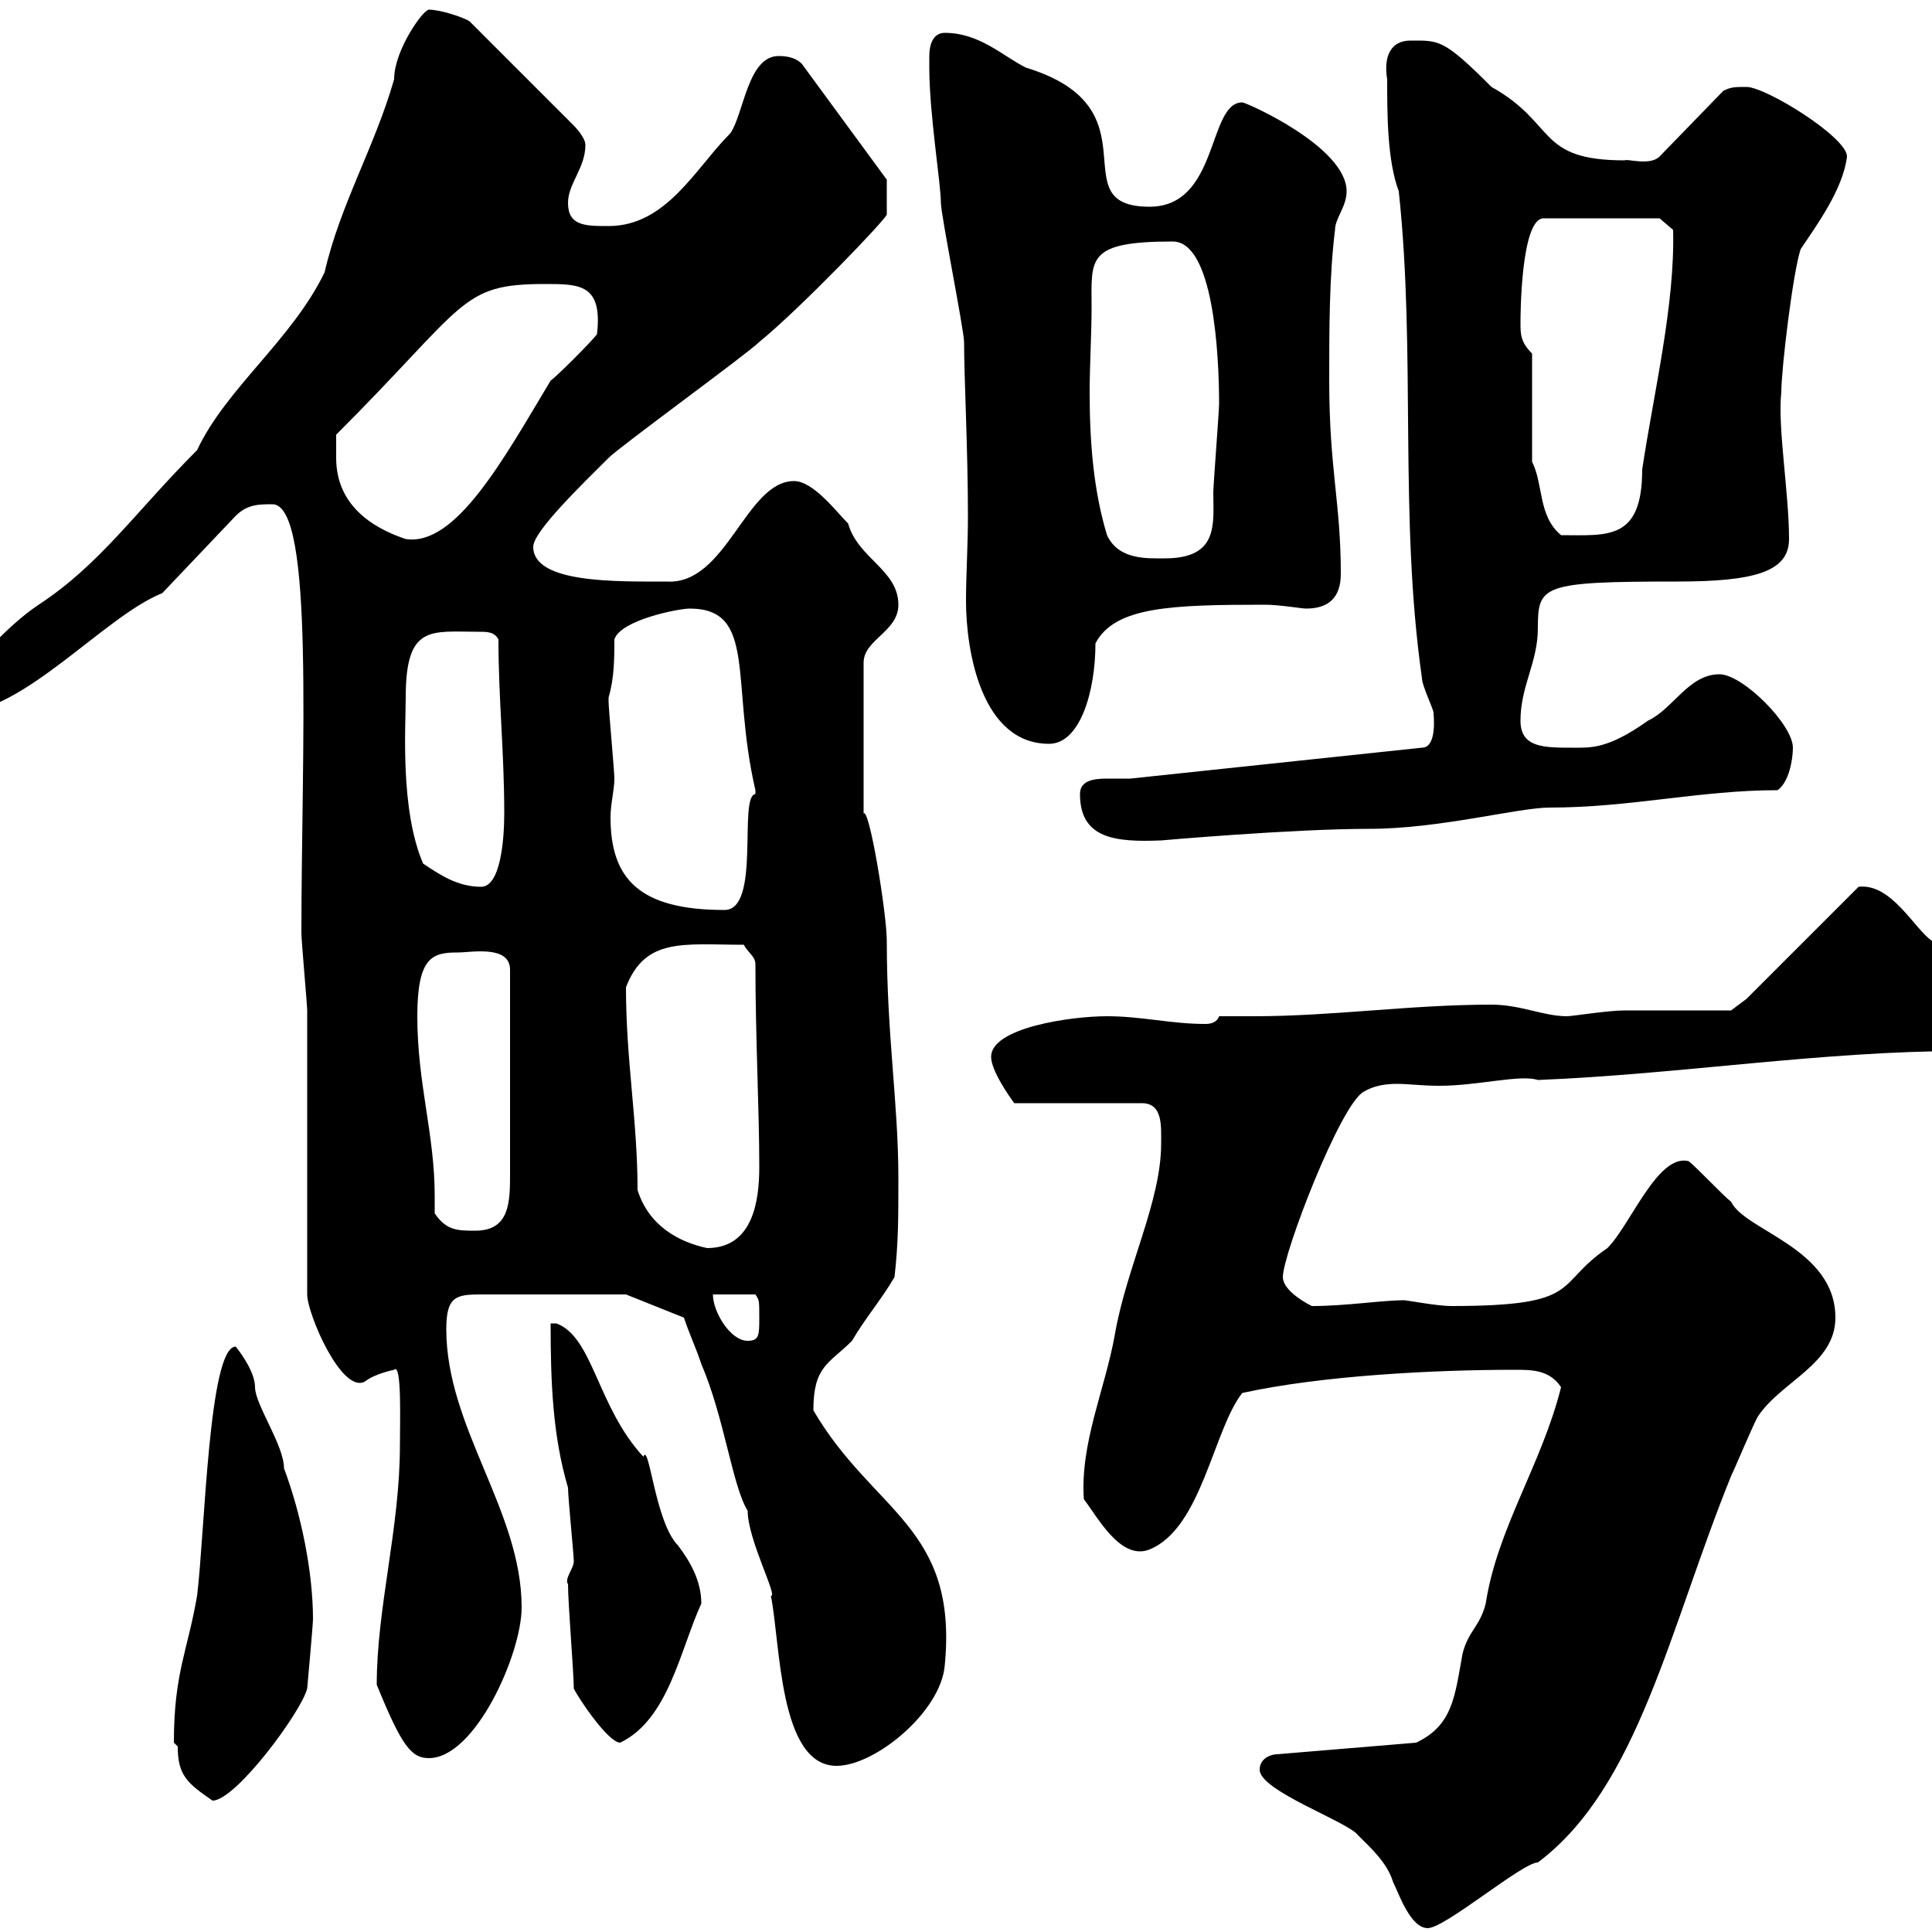 <svg xmlns="http://www.w3.org/2000/svg" xmlns:xlink="http://www.w3.org/1999/xlink" width="300" height="300"><path d="M195.60 274.80C195.60 278.10 209.40 282.90 210.90 285C212.70 286.80 215.40 289.20 216.30 292.20C217.20 294 219 299.40 221.70 299.40C224.40 299.40 236.40 289.20 238.80 289.20C254.40 277.50 259.20 252.90 268.80 229.20C269.40 228 272.40 220.80 273 219.90C276.60 214.50 285 211.80 285 204.60C285 193.80 270.90 191.10 268.80 186.60C267.60 185.70 263.40 181.20 262.20 180.30C257.40 179.10 253.20 190.20 249.60 193.80C241.20 199.50 246 202.80 225.30 202.80C223.20 202.80 218.40 201.90 218.10 201.90C214.50 201.90 209.10 202.80 203.70 202.80C201.90 201.90 199.20 200.10 199.20 198.30C199.20 194.70 208.20 171.30 211.80 169.50C213.30 168.60 215.10 168.30 216.90 168.30C218.70 168.30 220.80 168.60 223.50 168.60C229.50 168.60 236.10 166.80 238.80 167.70C261 166.80 282.90 163.20 304.80 163.20C306.60 163.20 309 160.50 309 157.80C309 149.70 305.40 150.60 300 146.10C297.30 144.30 293.70 137.10 288.60 137.70L271.20 155.10L268.80 156.90C265.80 156.90 255 156.90 252.30 156.90C249.60 156.90 244.20 157.80 243.30 157.80C239.70 157.80 236.10 156 231.60 156C219 156 207 157.80 194.70 157.80C192.90 157.80 191.10 157.80 189.30 157.80C189 158.70 188.10 159 187.20 159C181.80 159 177.30 157.80 171.90 157.80C166.20 157.80 153.90 159.60 153.90 164.10C153.90 166.20 156.60 170.10 157.50 171.30L177.30 171.30C180.60 171.30 180.30 174.90 180.30 177.60C180.30 186.60 174.90 196.80 173.10 207.30C171.60 215.70 167.70 224.10 168.30 232.80C170.40 235.50 174 242.40 178.50 240.60C186.60 237.30 188.40 222 192.90 216.30C205.20 213.60 222.60 212.70 235.20 212.70C237.90 212.70 240.60 212.70 242.40 215.40C239.40 227.40 232.50 237.30 230.70 249C229.80 252.60 228 253.20 227.10 256.80C225.90 263.40 225.60 267.90 219.90 270.60L198.30 272.40C197.40 272.40 195.60 273 195.60 274.80ZM27 270.60C27 270.60 27.60 271.20 27.60 271.20C27.60 275.70 29.10 276.90 33 279.60C36.60 279.60 46.80 265.80 47.70 262.20C47.70 262.20 48.60 252.30 48.60 251.40C48.60 244.20 46.80 235.20 44.10 228C44.10 224.40 39.60 218.10 39.60 215.40C39.60 212.70 36.60 209.10 36.60 209.10C32.40 209.10 31.80 238.20 30.60 247.80C29.10 256.50 27 259.80 27 270.60ZM106.20 204.60C107.10 207.30 108 209.10 108.90 211.80C112.50 220.20 113.70 230.70 116.10 234.60C116.10 239.10 120.90 248.10 119.70 247.80C121.20 255 120.90 274.20 129.90 274.20C135.90 274.20 146.10 265.80 146.70 258.60C148.80 237 135.60 234.90 126.30 219C126.30 212.10 128.70 211.80 132.30 208.20C134.40 204.60 136.80 201.90 138.90 198.30C139.50 192.90 139.50 189.30 139.50 183C139.50 171.30 137.70 160.80 137.70 146.10C137.70 141.90 135 125.40 134.10 126.30L134.10 102.90C134.10 99.30 139.50 98.10 139.50 93.90C139.50 88.50 133.20 86.70 131.70 81.30C129.90 79.50 126.30 74.70 123.30 74.70C115.80 74.70 112.80 90.90 103.50 90.30C95.70 90.30 82.80 90.60 82.80 84.90C82.80 82.50 90.60 75 94.50 71.10C96.30 69.30 116.10 54.90 117.90 53.10C124.50 47.70 137.70 33.90 137.70 33.30L137.70 27.90L124.50 9.90C123.30 8.70 121.50 8.70 120.90 8.70C116.10 8.70 115.50 17.70 113.40 20.70C108 26.10 103.50 35.10 94.50 35.10C90.90 35.10 88.20 35.10 88.20 31.50C88.20 28.50 90.90 26.10 90.90 22.50C90.90 21.30 89.10 19.50 89.10 19.50L72.90 3.30C72 2.70 68.40 1.50 66.60 1.50C65.70 1.50 61.20 7.80 61.20 12.30C58.20 22.80 52.80 31.80 50.40 42.30C45.30 52.80 35.10 60.30 30.60 69.90C21 79.50 15.60 87.60 6 93.90C0.60 97.50-4.50 103.80-9 108.90C-9 110.70-7.20 110.70-6.60 110.70C3.60 110.70 16.20 95.70 25.20 92.10L36.60 80.10C38.40 78.30 40.20 78.30 42.30 78.30C48.90 78.30 46.80 116.40 46.80 144.90C46.80 146.10 47.70 156 47.70 156.90C47.70 163.20 47.70 194.70 47.70 201C47.70 204 53.10 216.60 56.70 214.50C58.20 213.30 61.20 212.70 61.20 212.70C62.40 211.50 62.10 220.80 62.10 224.40C62.10 237.30 58.50 249.60 58.50 261.60C62.40 271.20 63.90 273 66.60 273C73.80 273 81 256.80 81 249.60C81 234.60 69.30 221.70 69.30 206.40C69.30 201.30 70.80 201 74.70 201L97.20 201ZM89.10 262.20C90 264 94.50 270.60 96.30 270.60C103.80 267 105.60 256.20 108.90 249C108.90 245.40 107.10 242.40 105.30 240C101.70 236.40 100.80 223.80 99.90 226.20C92.70 218.40 92.10 207.60 86.40 205.50L85.50 205.50C85.50 214.50 85.80 222.90 88.20 231C88.20 232.50 89.10 241.50 89.10 242.40C89.10 243.60 87.60 245.10 88.20 246C88.20 249 89.10 259.80 89.10 262.20ZM110.70 201L117.30 201C117.90 201.90 117.90 201.90 117.90 204.60C117.90 207.30 117.90 208.20 116.10 208.20C113.40 208.20 110.70 203.70 110.70 201ZM99 184.80C99 174 97.20 164.70 97.20 153.30C100.20 145.50 106.20 146.70 115.50 146.70C116.10 147.90 117.30 148.50 117.30 149.70C117.30 161.10 117.90 172.20 117.90 181.20C117.90 186.30 117 193.80 109.80 193.80C105.60 192.90 100.80 190.50 99 184.80ZM67.50 188.40C67.50 187.50 67.50 186.60 67.50 185.70C67.50 176.10 64.80 168.30 64.80 157.80C64.80 148.50 67.20 147.90 71.10 147.90C73.20 147.90 79.20 146.70 79.20 150.60L79.20 182.10C79.20 186.60 79.20 191.10 73.80 191.10C71.10 191.10 69.30 191.10 67.50 188.40ZM94.50 108.30C95.40 105.30 95.40 102 95.40 99.30C96.30 96.30 105.30 94.50 107.10 94.50C117.60 94.50 113.40 105.90 117.30 122.70C117.30 122.70 117.30 122.70 117.30 123.30C114.60 123.60 118.20 141.30 112.50 141.30C99.30 141.30 94.80 136.50 94.80 126.90C94.80 124.80 95.40 122.70 95.40 120.90C95.40 119.70 94.50 110.10 94.50 108.90C94.50 108.90 94.50 108.90 94.50 108.30ZM65.70 134.10C62.10 125.70 63 112.80 63 108.30C63 96.90 66.90 98.10 74.40 98.10C75.60 98.10 76.80 98.10 77.40 99.30C77.40 108.60 78.30 116.70 78.30 126.30C78.30 130.50 77.70 137.70 74.70 137.70C71.10 137.70 68.40 135.90 65.70 134.10ZM167.70 123.30C167.70 130.20 173.10 130.80 180.30 130.50C180.30 130.50 200.70 128.70 212.70 128.70C223.50 128.70 235.80 125.40 240.60 125.40C253.20 125.40 264 122.70 276 122.70C277.80 121.50 278.40 117.90 278.40 116.10C278.40 112.50 270.60 104.70 267 104.70C262.20 104.70 259.80 110.10 255.90 111.90C249.60 116.40 246.90 116.10 244.20 116.10C239.70 116.10 236.10 116.10 236.10 111.90C236.10 106.50 238.80 102.90 238.80 97.50C238.80 90.90 239.40 90.30 260.40 90.30C272.40 90.30 277.80 88.80 277.80 83.70C277.80 76.50 276 66.30 276.60 60.90C276.60 57.30 278.40 42.30 279.60 38.70C282 35.10 286.20 29.40 286.80 24.30C286.80 21.30 274.20 13.50 271.20 13.50C269.40 13.50 268.80 13.50 267.60 14.10L257.70 24.30C256.20 25.80 252.60 24.60 252.30 24.90C238.50 24.90 241.80 19.20 231.60 13.50C224.10 6 223.50 6.30 219 6.30C216 6.30 214.80 8.70 215.40 12.30C215.40 17.70 215.40 24.90 217.20 29.70C219.90 54.90 217.20 80.10 220.80 105.30C220.80 106.50 222.60 110.10 222.60 110.70C222.60 111 223.20 116.10 220.80 116.10L175.50 120.90C174.60 120.90 173.40 120.90 171.90 120.90C169.80 120.90 167.70 121.20 167.70 123.30ZM144.30 8.70C144.30 9.90 144.30 10.50 144.30 10.50C144.30 17.70 146.10 28.50 146.10 31.50C146.10 33.30 149.70 51.30 149.70 53.10C149.70 58.50 150.30 69.90 150.30 80.10C150.30 84.90 150 89.10 150 93.30C150 101.10 152.40 115.50 162.90 115.50C167.70 115.50 170.10 107.40 170.10 99.90C173.10 94.20 181.80 93.90 196.50 93.90C198.60 93.90 202.20 94.50 202.80 94.50C206.40 94.50 208.20 92.70 208.20 89.10C208.20 78 206.40 72.90 206.40 59.10C206.40 51.30 206.40 42.90 207.30 35.70C207.30 33.90 209.10 32.10 209.10 29.70C209.10 22.80 193.50 15.90 192.90 15.90C187.50 15.90 189.30 32.10 178.50 32.10C164.40 32.10 180 16.80 159.30 10.50C155.70 8.70 152.10 5.10 146.70 5.10C144.90 5.10 144.30 6.90 144.30 8.70ZM169.50 47.70C169.50 40.20 168.60 37.50 182.10 37.50C188.40 37.50 189.30 54.90 189.30 62.70C189.30 63.90 188.40 75.30 188.40 76.50C188.40 81.30 189.30 86.70 180.90 86.70C178.20 86.70 173.70 87 171.90 83.10C169.80 76.20 169.20 68.70 169.20 60.90C169.20 56.70 169.50 51.90 169.50 47.70ZM52.20 71.10C52.20 71.10 52.20 68.10 52.20 67.50C72.60 47.10 71.40 44.10 84.60 44.10C90 44.10 93.60 44.10 92.70 51.90C91.80 53.10 86.40 58.50 85.50 59.10C78.30 71.10 70.80 84.90 63 83.70C57.60 81.90 52.20 78.30 52.20 71.10ZM237.90 71.70L237.90 54.90C236.10 53.10 236.10 51.90 236.10 50.10C236.10 49.50 236.10 33.90 239.70 33.90L257.70 33.90L259.80 35.70C260.10 47.40 256.80 60.90 255 72.90C255 84 249.60 83.10 242.40 83.10C238.80 80.10 239.70 75.30 237.90 71.70Z"/></svg>